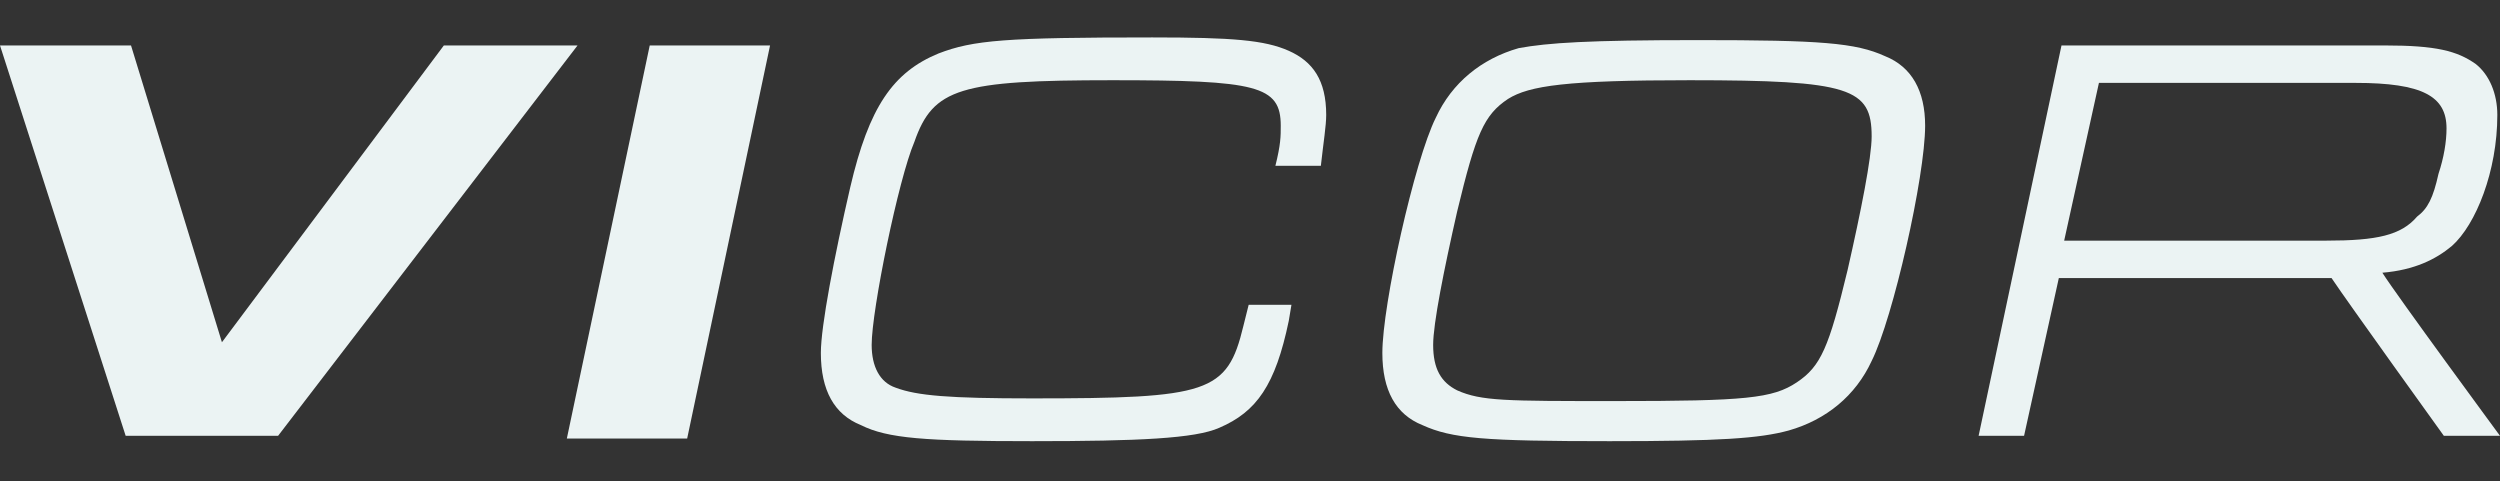 <?xml version="1.0" encoding="utf-8"?>
<!-- Generator: Adobe Illustrator 21.1.0, SVG Export Plug-In . SVG Version: 6.00 Build 0)  -->
<svg version="1.1" id="Layer_1" xmlns="http://www.w3.org/2000/svg" xmlns:xlink="http://www.w3.org/1999/xlink" x="0px" y="0px"
	 viewBox="0 0 93.5 18" style="enable-background:new 0 0 93.5 18;" xml:space="preserve">
<rect x="0" y="0" width="93.5" height="18" fill="#333333" stroke="none"/>
<style type="text/css">
	.st0{fill:#EBF3F3;}
</style>
<g>
	<path class="st0" d="M0,1.7h4.9l3.4,11.1l8.3-11.1h5L10.4,16.3H4.7L0,1.7z"/>
	<path class="st0" d="M24.3,1.7h4.5l-3.1,14.7h-4.5L24.3,1.7z"/>
	<path class="st0" d="M48.3,11.4L48.2,12c-0.5,2.4-1.2,3.4-2.6,4c-0.9,0.4-3,0.5-7,0.5s-5.4-0.1-6.4-0.6c-1-0.4-1.5-1.3-1.5-2.7
		c0-1,0.5-3.6,1.1-6.2c0.7-3,1.6-4.3,3.3-5c1.3-0.5,2.5-0.6,8-0.6c3,0,4.2,0.1,5.1,0.5c0.9,0.4,1.4,1.1,1.4,2.4c0,0.4-0.1,1-0.2,1.9
		h-1.7c0.2-0.8,0.2-1.1,0.2-1.5C47.9,3.2,47,3,41.6,3c-5.7,0-6.7,0.3-7.4,2.3c-0.6,1.4-1.6,6.3-1.6,7.6c0,0.8,0.3,1.4,0.9,1.6
		c0.8,0.3,2,0.4,5.1,0.4c6.6,0,7.3-0.2,7.9-2.7l0.2-0.8H48.3z"/>
	<path class="st0" d="M70.5,2.1c1,0.4,1.5,1.3,1.5,2.6c0,1.9-1.2,7.2-2,8.8c-0.6,1.3-1.7,2.2-3.1,2.6c-1.1,0.3-2.6,0.4-6.7,0.4
		c-4.7,0-5.9-0.1-7-0.6c-1-0.4-1.5-1.3-1.5-2.7c0-1.8,1.2-7.2,2-8.8c0.6-1.3,1.7-2.2,3.1-2.6c1.1-0.2,2.6-0.3,6.7-0.3
		C68.1,1.5,69.4,1.6,70.5,2.1z M56.4,3.7c-0.9,0.6-1.2,1.3-1.9,4.2c-0.5,2.2-0.9,4.2-0.9,5c0,0.9,0.3,1.4,0.9,1.7
		c0.9,0.4,1.8,0.4,5.9,0.4c4.9,0,5.9-0.1,6.8-0.7c0.9-0.6,1.2-1.3,1.9-4.2c0.5-2.2,0.9-4.2,0.9-5C70,3.3,69.2,3,63.2,3
		C58.6,3,57.2,3.2,56.4,3.7z"/>
	<path class="st0" d="M77.1,1.7h12.1c1.9,0,2.7,0.2,3.4,0.7c0.5,0.4,0.8,1.1,0.8,1.9c0,2.1-0.8,4.1-1.7,4.9c-0.6,0.5-1.4,0.9-2.6,1
		c0.5,0.8,4.4,6.1,4.4,6.1h-2.1c0,0-3.6-5-4.2-5.9H77l-1.3,5.9H74L77.1,1.7z M87,9c1.9,0,2.8-0.2,3.4-0.9c0.4-0.3,0.6-0.7,0.8-1.6
		c0.2-0.6,0.3-1.2,0.3-1.7c0-1.2-0.9-1.7-3.4-1.7h-9.6L77.2,9H87z"/>
</g>
</svg>
